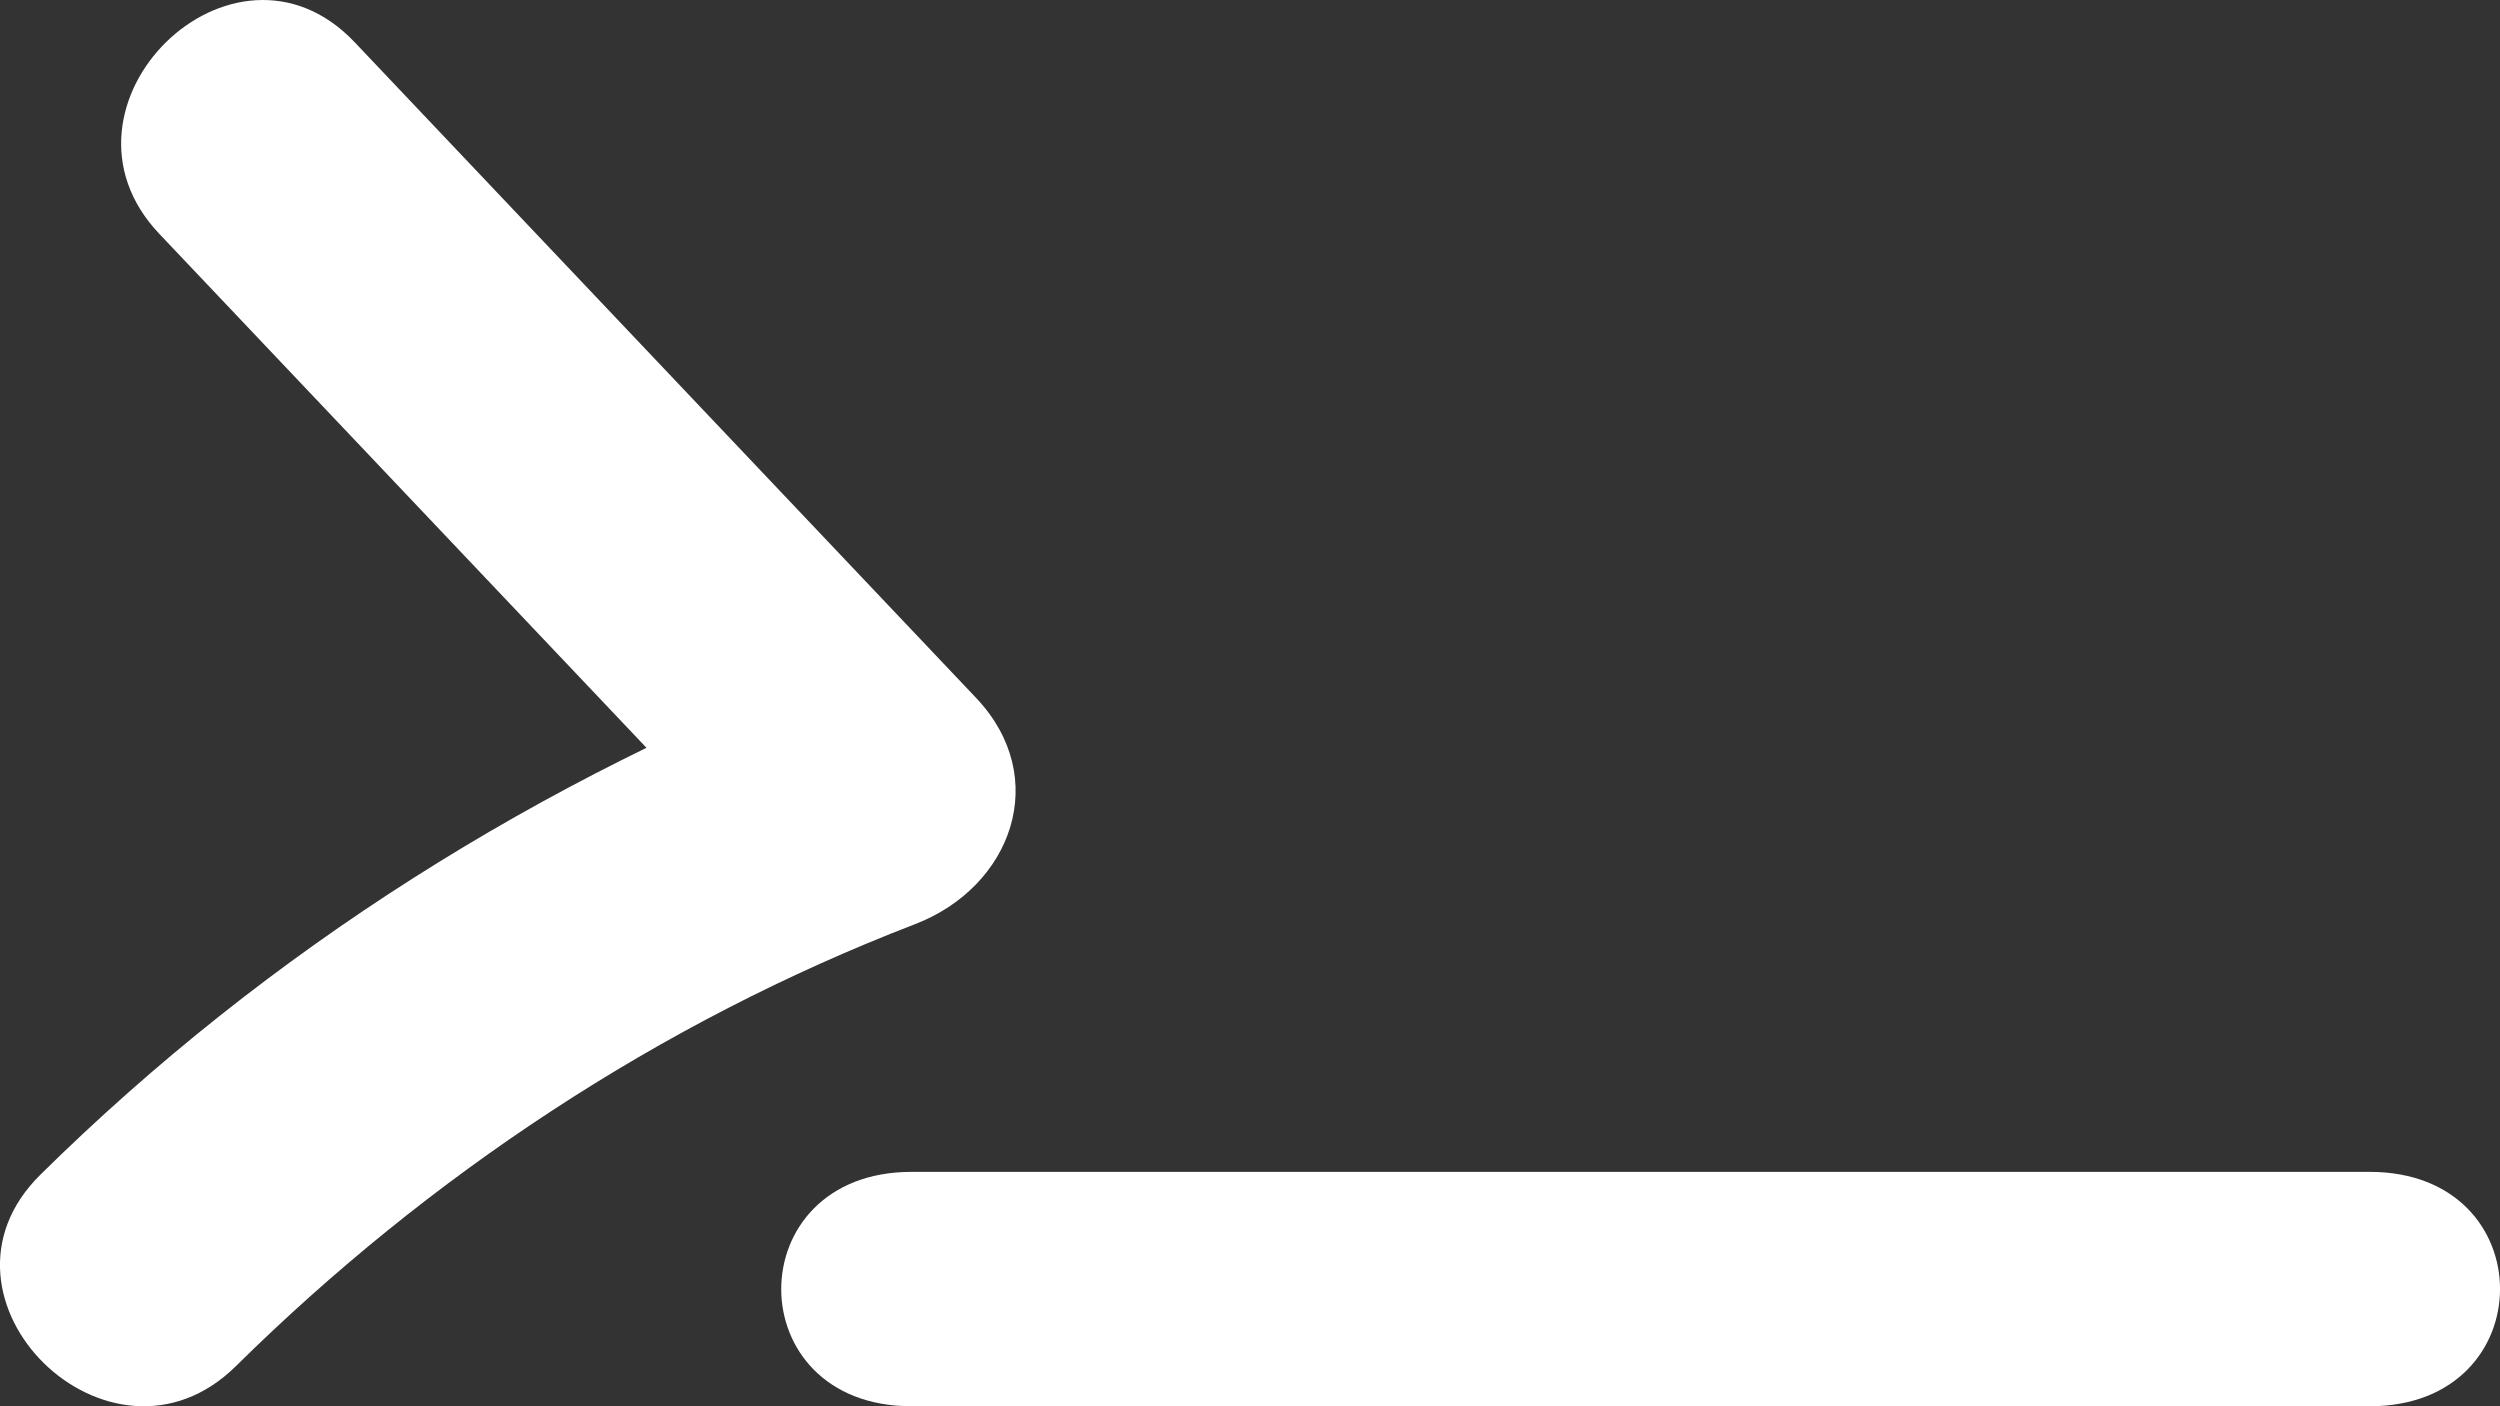 <svg width="32" height="18" viewBox="0 0 32 18" fill="none" xmlns="http://www.w3.org/2000/svg">
<rect x="0" y="0" width="32" height="18" fill="#333333" stroke="none"/>
<path d="M2.038 2.992C4.69 5.789 7.341 8.586 9.992 11.383L10.772 8.486C6.921 9.969 3.438 12.153 0.517 15.036C-1.089 16.62 1.412 19.073 3.019 17.487C5.488 15.05 8.444 13.087 11.713 11.829C12.95 11.353 13.464 9.956 12.493 8.932C9.842 6.135 7.191 3.338 4.54 0.541C2.987 -1.098 0.49 1.358 2.038 2.992Z" fill="white"/>
<path d="M11.667 18H30.333C32.554 18 32.558 15 30.333 15H11.667C9.446 15 9.442 18 11.667 18Z" fill="white"/>
</svg>
